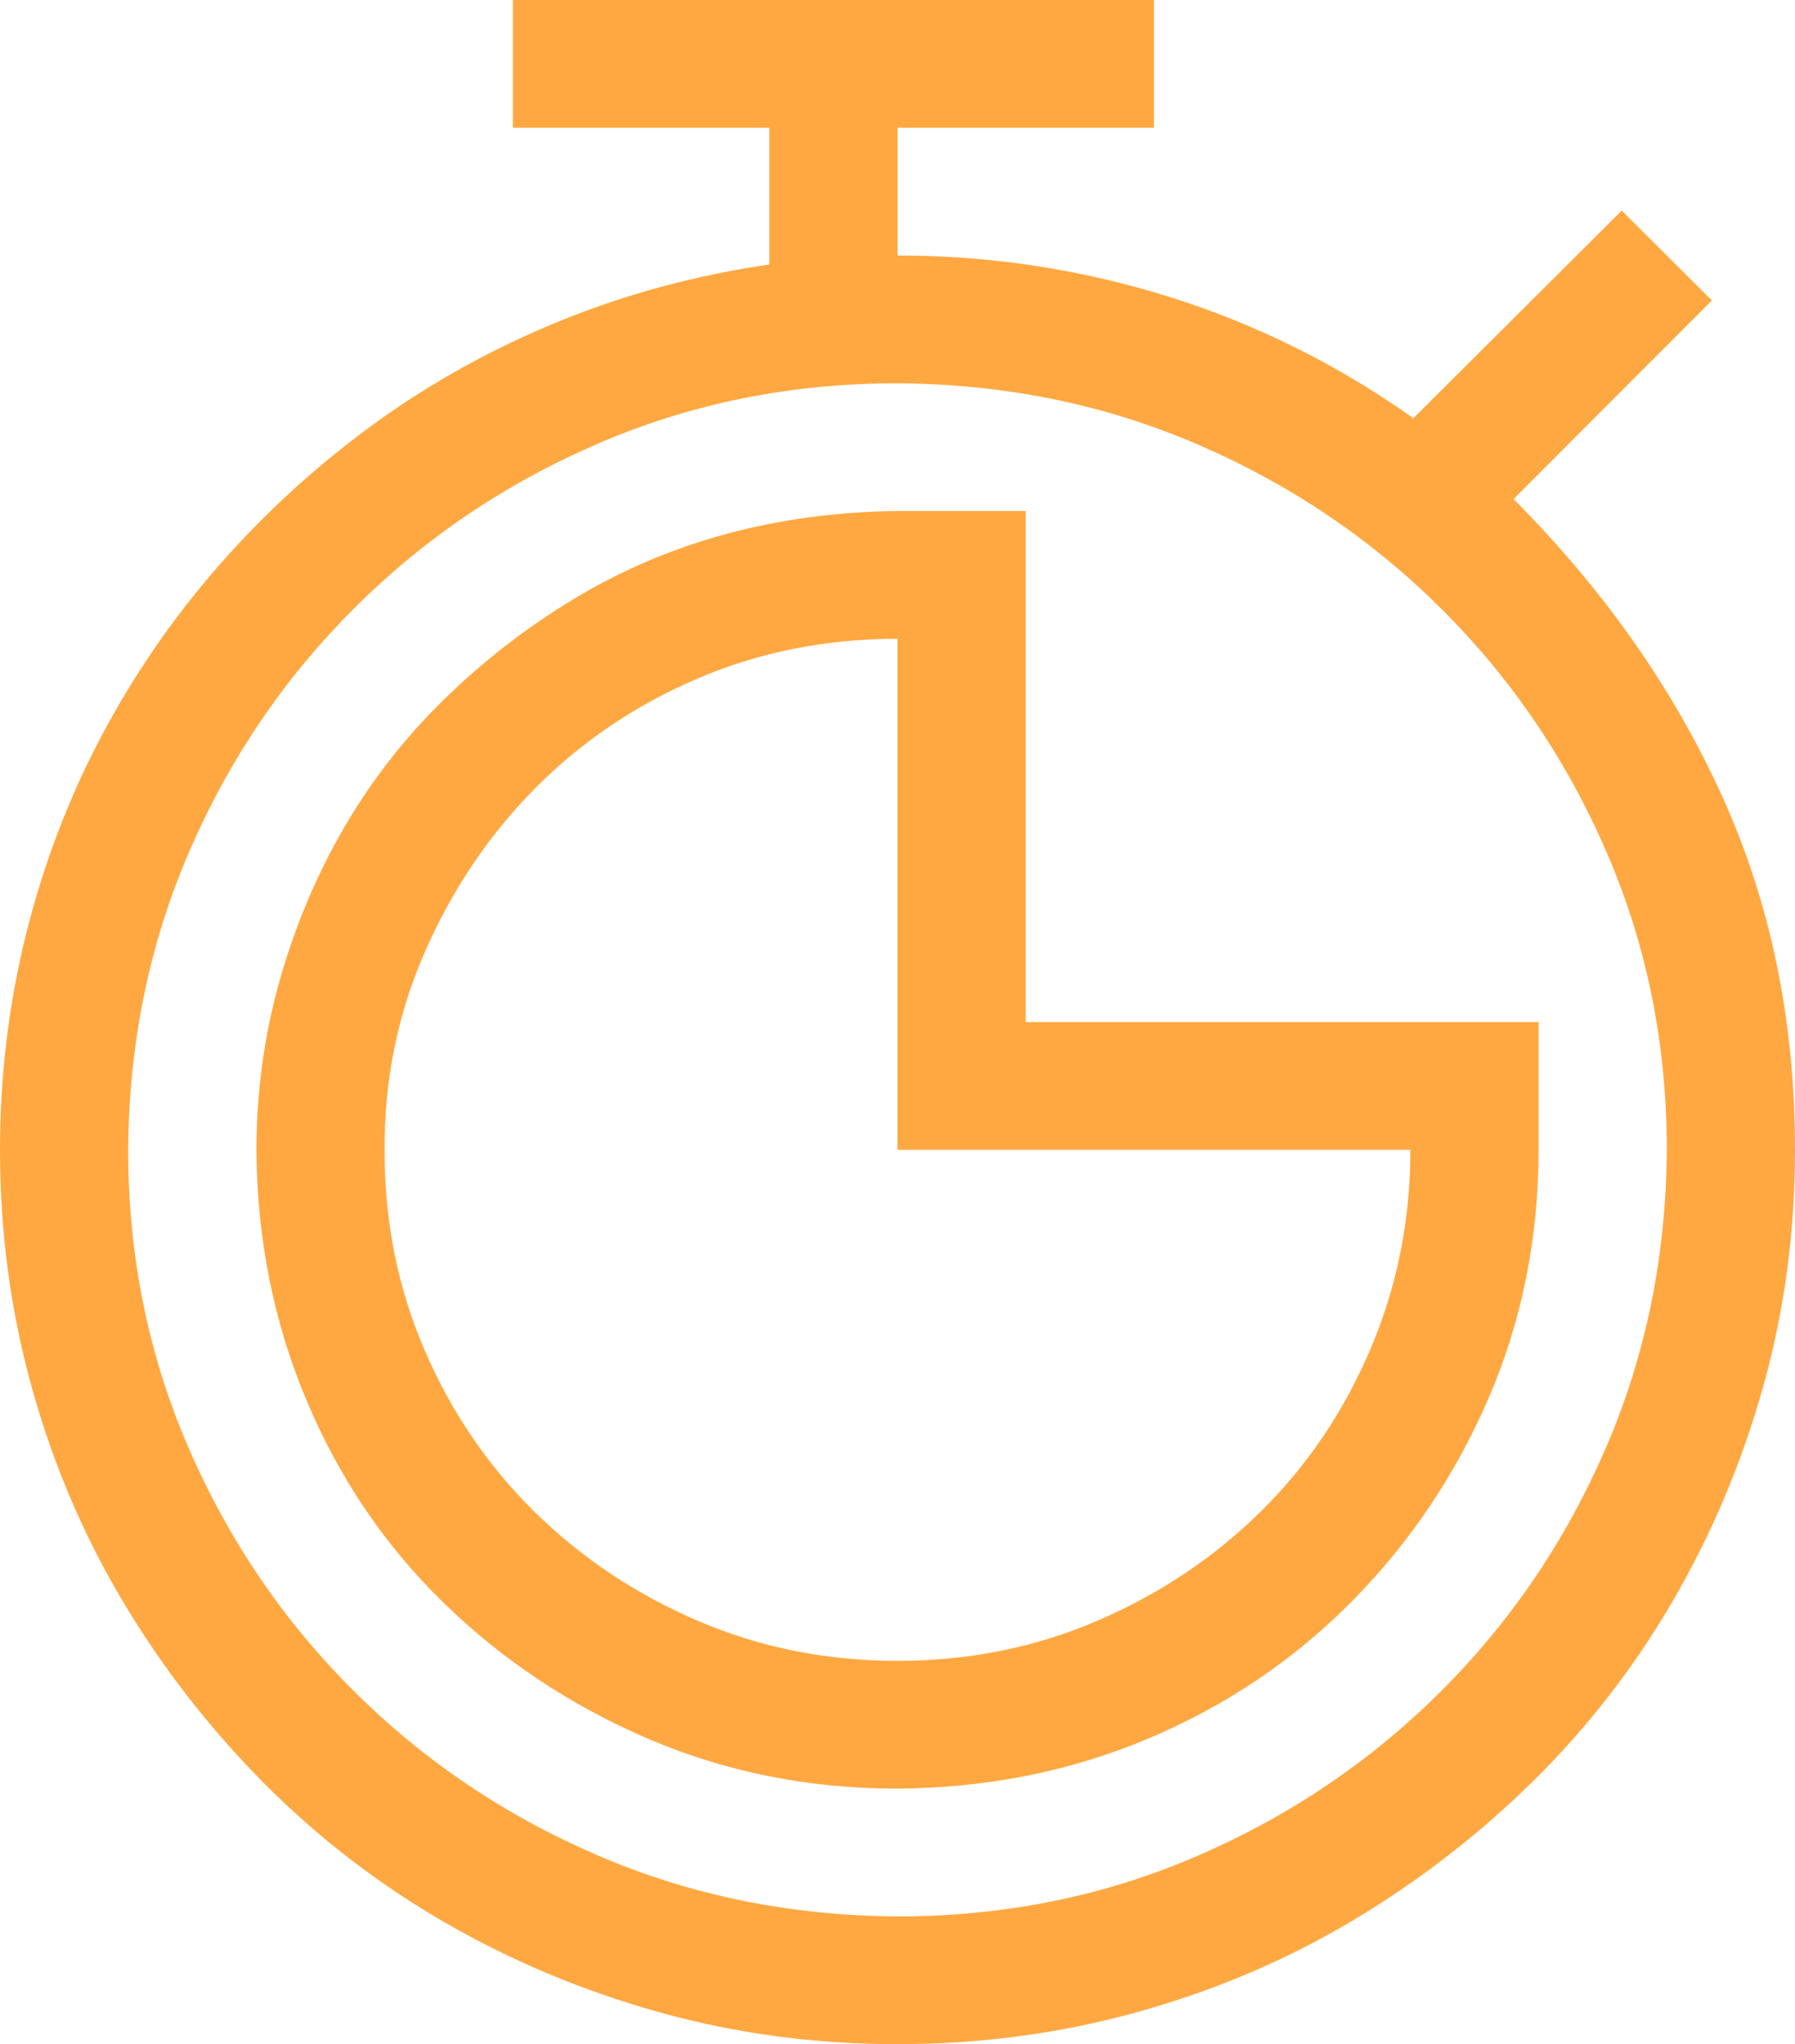 <svg width="36" height="41" viewBox="0 0 36 41" fill="none" xmlns="http://www.w3.org/2000/svg">
<path d="M30.355 10.01C32.163 11.825 33.556 13.807 34.533 15.956C35.511 18.104 36 20.473 36 23.062C36 24.717 35.786 26.306 35.357 27.827C34.929 29.349 34.326 30.777 33.549 32.111C32.772 33.446 31.835 34.654 30.737 35.735C29.638 36.816 28.426 37.75 27.1 38.538C25.775 39.325 24.341 39.932 22.801 40.359C21.261 40.786 19.661 41 18 41C16.339 41 14.745 40.786 13.219 40.359C11.692 39.932 10.259 39.332 8.92 38.558C7.58 37.783 6.368 36.849 5.283 35.755C4.199 34.66 3.261 33.453 2.471 32.131C1.681 30.81 1.071 29.382 0.643 27.847C0.214 26.312 0 24.717 0 23.062C0 21.581 0.174 20.14 0.522 18.738C0.871 17.337 1.373 16.016 2.029 14.774C2.685 13.533 3.475 12.385 4.4 11.331C5.324 10.277 6.355 9.336 7.493 8.508C8.632 7.681 9.871 6.993 11.21 6.446C12.549 5.899 13.955 5.519 15.429 5.305V2.562H10.286V0H23.143V2.562H18V5.125C19.862 5.125 21.67 5.399 23.424 5.946C25.179 6.493 26.819 7.307 28.346 8.388L32.525 4.224L34.333 6.026L30.355 10.01ZM18 38.438C20.13 38.438 22.125 38.037 23.987 37.236C25.848 36.435 27.482 35.334 28.888 33.933C30.295 32.532 31.4 30.904 32.203 29.048C33.007 27.193 33.415 25.198 33.429 23.062C33.429 20.94 33.027 18.952 32.223 17.097C31.42 15.242 30.315 13.613 28.909 12.212C27.502 10.81 25.868 9.709 24.007 8.909C22.145 8.108 20.143 7.701 18 7.688C15.87 7.688 13.875 8.088 12.013 8.889C10.152 9.689 8.518 10.79 7.112 12.192C5.705 13.593 4.6 15.222 3.797 17.077C2.993 18.932 2.585 20.927 2.571 23.062C2.571 25.185 2.973 27.173 3.777 29.028C4.58 30.884 5.685 32.512 7.092 33.913C8.498 35.315 10.132 36.416 11.993 37.216C13.855 38.017 15.857 38.424 18 38.438ZM30.857 20.5V23.062C30.857 24.838 30.522 26.499 29.853 28.047C29.183 29.596 28.266 30.957 27.1 32.131C25.935 33.306 24.576 34.22 23.022 34.874C21.469 35.528 19.795 35.862 18 35.875C16.219 35.875 14.551 35.541 12.998 34.874C11.444 34.207 10.078 33.299 8.9 32.151C7.721 31.004 6.804 29.649 6.147 28.087C5.491 26.526 5.156 24.858 5.143 23.082C5.143 21.908 5.297 20.774 5.605 19.679C5.913 18.585 6.342 17.564 6.891 16.616C7.44 15.669 8.109 14.808 8.9 14.034C9.69 13.26 10.56 12.586 11.511 12.012C12.462 11.438 13.48 11.004 14.565 10.71C15.65 10.417 16.795 10.263 18 10.25H20.571V20.5H30.857ZM18 33.312C19.42 33.312 20.752 33.046 21.998 32.512C23.243 31.978 24.335 31.25 25.272 30.33C26.21 29.409 26.946 28.321 27.482 27.066C28.018 25.812 28.286 24.477 28.286 23.062H18V12.812C16.567 12.812 15.228 13.079 13.982 13.613C12.737 14.147 11.652 14.881 10.728 15.815C9.804 16.75 9.067 17.844 8.518 19.099C7.969 20.353 7.701 21.688 7.714 23.102C7.714 24.517 7.982 25.845 8.518 27.086C9.054 28.328 9.79 29.409 10.728 30.33C11.665 31.25 12.757 31.978 14.002 32.512C15.248 33.046 16.58 33.312 18 33.312Z" fill="#FFA841"/>
</svg>
